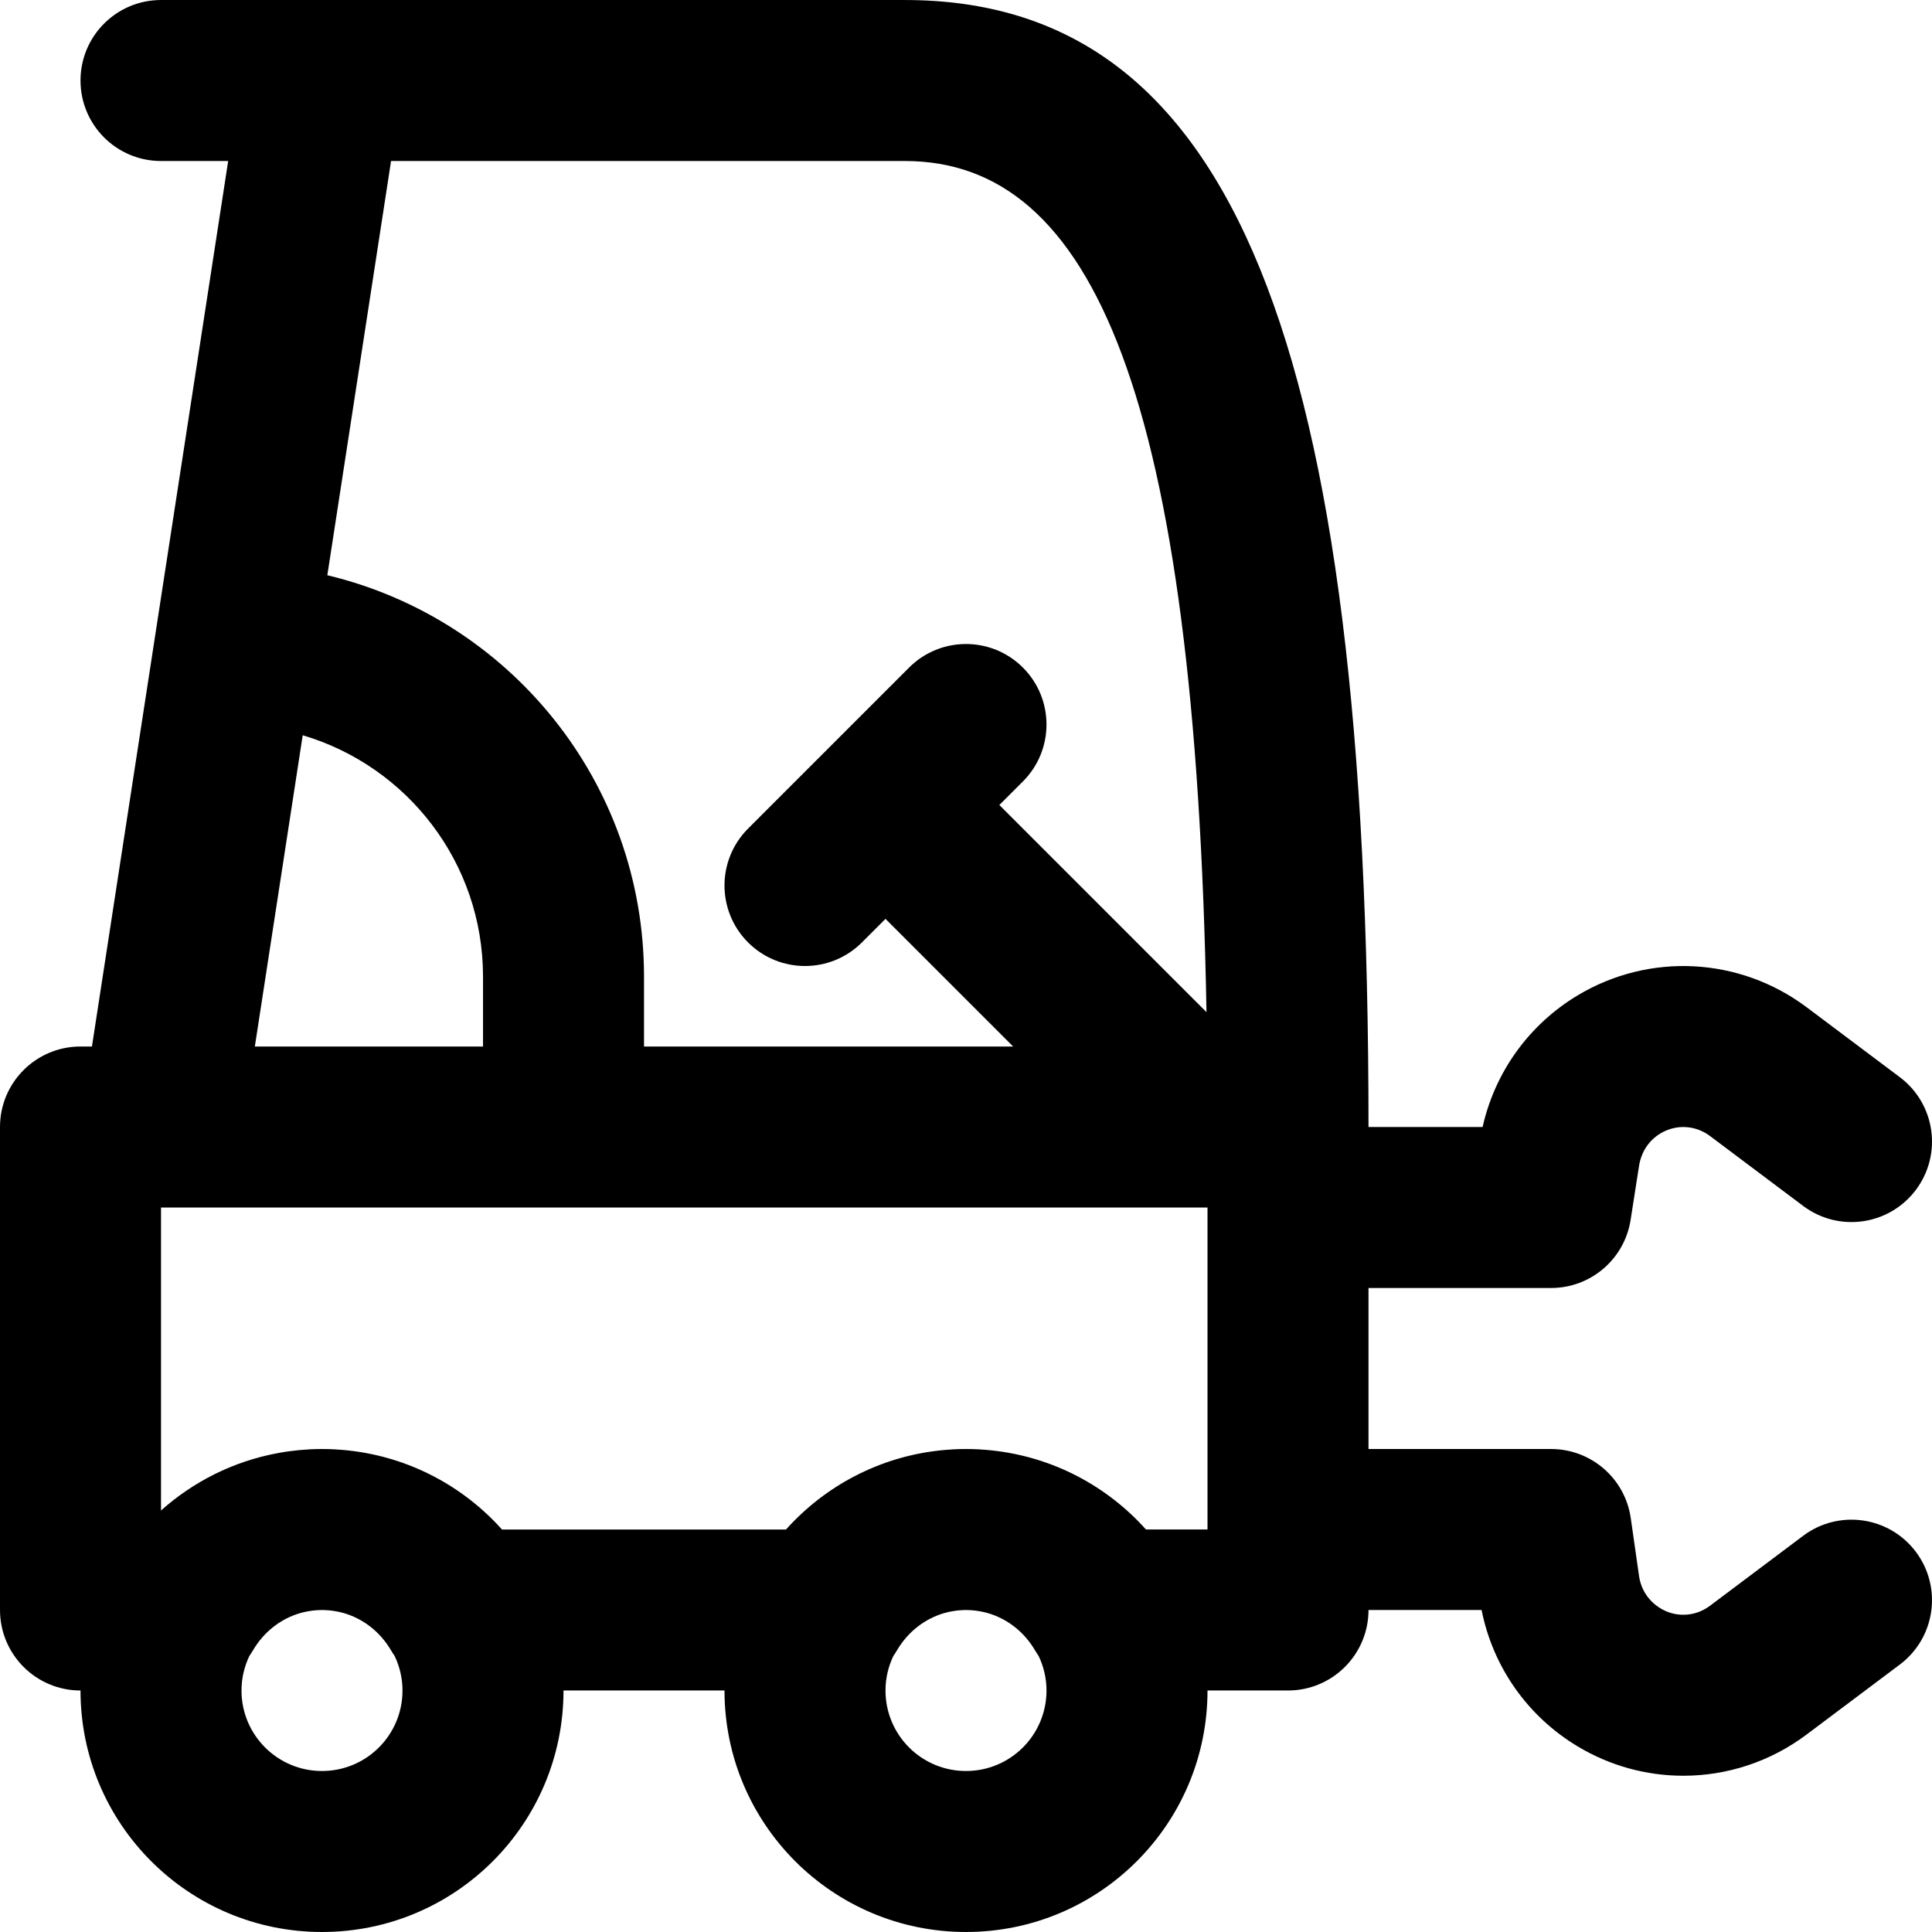 <?xml version="1.0" encoding="iso-8859-1"?>
<!-- Uploaded to: SVG Repo, www.svgrepo.com, Generator: SVG Repo Mixer Tools -->
<svg fill="#000000" height="800px" width="800px" version="1.1" id="Layer_1" xmlns="http://www.w3.org/2000/svg" xmlns:xlink="http://www.w3.org/1999/xlink" 
	 viewBox="0 0 512.003 512.003" xml:space="preserve">
<g>
	<g>
		<path d="M477.861,407.006l-24.725,18.56c-2.078,1.558-4.512,2.363-7.033,2.363c-2.113,0-4.164-0.564-6.037-1.689
			c-3.14-1.884-5.18-4.957-5.699-8.572l-2.196-15.351c-1.503-10.508-10.503-18.312-21.118-18.312h-48.384v-42.671h48.384
			c10.512,0,19.457-7.658,21.078-18.044l2.197-14.08c0.559-3.886,2.608-6.975,5.727-8.847c4.137-2.476,9.227-2.214,13.115,0.692
			l24.691,18.534c9.423,7.073,22.795,5.168,29.868-4.254c7.073-9.423,5.168-22.795-4.254-29.868l-24.725-18.56
			c-17.78-13.291-41.618-14.52-60.627-3.142c-12.925,7.755-21.957,20.351-25.216,34.902h-30.239
			c0-208.319-35.733-298.662-122.859-298.662H85.443c-0.079,0-0.159,0-0.238,0H42.668c-11.782,0-21.333,9.551-21.333,21.333
			c0,11.782,9.551,21.333,21.333,21.333h17.8L41.26,167.521c-0.001,0.007-0.003,0.014-0.004,0.021l-3.001,19.51l-13.89,90.284
			h-3.031c-11.782,0-21.333,9.551-21.333,21.333v128c0,11.782,9.551,21.333,21.333,21.333c0,35.355,28.645,64,64,64s64-28.645,64-64
			h42.667c0,35.355,28.645,64,64,64s64-28.645,64-64h21.333c11.782,0,21.333-9.551,21.333-21.333h29.968
			c3.007,15.091,12.184,28.18,25.466,36.149c8.527,5.123,18.177,7.776,28,7.776c11.714,0,23.138-3.775,32.64-10.901l24.732-18.565
			c9.423-7.073,11.327-20.446,4.254-29.868C500.656,401.837,487.283,399.932,477.861,407.006z M239.809,42.67
			c49.774,0,77.012,61.804,79.926,225.564l-54.897-54.897l6.248-6.248c8.331-8.331,8.331-21.839,0-30.17s-21.839-8.331-30.17,0
			l-42.667,42.667c-8.331,8.331-8.331,21.839,0,30.17c8.331,8.331,21.839,8.331,30.17,0l6.248-6.248l33.83,33.83h-97.826v-18.53
			c0-51.603-35.753-94.865-83.924-106.364L103.636,42.67H239.809z M67.538,277.336l12.686-82.484
			c27.653,8.178,47.781,33.722,47.781,63.954v18.53H67.538z M85.334,469.336c-11.791,0-21.333-9.542-21.333-21.333
			c0-3.283,0.761-6.379,2.084-9.156c0.322-0.464,0.633-0.937,0.921-1.43c2.909-4.987,7.496-8.534,12.799-9.999
			c0.023-0.006,0.047-0.012,0.07-0.018c0.578-0.157,1.166-0.282,1.759-0.389c0.4-0.07,0.8-0.137,1.207-0.184
			c0.206-0.025,0.413-0.044,0.62-0.063c0.618-0.054,1.241-0.094,1.873-0.094s1.255,0.041,1.873,0.094
			c0.207,0.019,0.414,0.038,0.62,0.063c0.407,0.047,0.808,0.114,1.207,0.184c0.593,0.107,1.181,0.232,1.759,0.389
			c0.023,0.006,0.047,0.012,0.07,0.018c5.303,1.465,9.891,5.012,12.799,9.999c0.287,0.493,0.598,0.966,0.921,1.43
			c1.322,2.777,2.084,5.873,2.084,9.156C106.668,459.794,97.125,469.336,85.334,469.336z M256.001,469.336
			c-11.791,0-21.333-9.542-21.333-21.333c0-3.283,0.761-6.379,2.084-9.156c0.322-0.464,0.633-0.937,0.921-1.43
			c2.909-4.987,7.496-8.534,12.799-9.999c0.023-0.006,0.047-0.012,0.07-0.018c0.578-0.157,1.166-0.282,1.759-0.389
			c0.4-0.07,0.8-0.137,1.207-0.184c0.206-0.025,0.413-0.044,0.62-0.063c0.618-0.054,1.241-0.094,1.873-0.094
			s1.255,0.041,1.873,0.094c0.207,0.019,0.414,0.038,0.62,0.063c0.407,0.047,0.808,0.114,1.207,0.184
			c0.593,0.107,1.181,0.232,1.759,0.389c0.023,0.006,0.047,0.012,0.07,0.018c5.303,1.465,9.891,5.012,12.799,9.999
			c0.287,0.493,0.598,0.966,0.921,1.43c1.322,2.777,2.084,5.873,2.084,9.156C277.334,459.794,267.792,469.336,256.001,469.336z
			 M303.698,405.336c-10.25-11.451-24.559-19.184-40.674-20.942c-0.061-0.007-0.121-0.017-0.182-0.023
			c-0.977-0.104-1.962-0.18-2.952-0.239c-0.16-0.01-0.319-0.028-0.48-0.036c-1.129-0.059-2.265-0.092-3.409-0.092
			s-2.28,0.033-3.409,0.092c-0.161,0.009-0.319,0.027-0.48,0.036c-0.99,0.059-1.975,0.136-2.952,0.239
			c-0.061,0.007-0.121,0.016-0.182,0.023c-16.114,1.758-30.424,9.491-40.674,20.942h-75.273
			c-10.25-11.451-24.559-19.184-40.674-20.942c-0.061-0.007-0.121-0.017-0.182-0.023c-0.977-0.104-1.962-0.18-2.952-0.239
			c-0.16-0.01-0.319-0.028-0.48-0.036c-1.129-0.059-2.265-0.092-3.409-0.092c-1.048,0-2.091,0.028-3.13,0.079
			c-0.527,0.025-1.047,0.073-1.57,0.111c-0.487,0.036-0.977,0.064-1.461,0.111c-0.734,0.07-1.462,0.164-2.189,0.258
			c-0.245,0.032-0.492,0.058-0.737,0.094c-0.9,0.128-1.792,0.279-2.68,0.444c-0.044,0.008-0.088,0.015-0.131,0.023
			c-11.69,2.197-22.256,7.562-30.769,15.182v-80.295c0.001,0,0.003,0,0.004,0h106.667c0.057,0,0.112-0.008,0.169-0.009h170.493
			v85.333H303.698z"/>
	</g>
</g>
</svg>